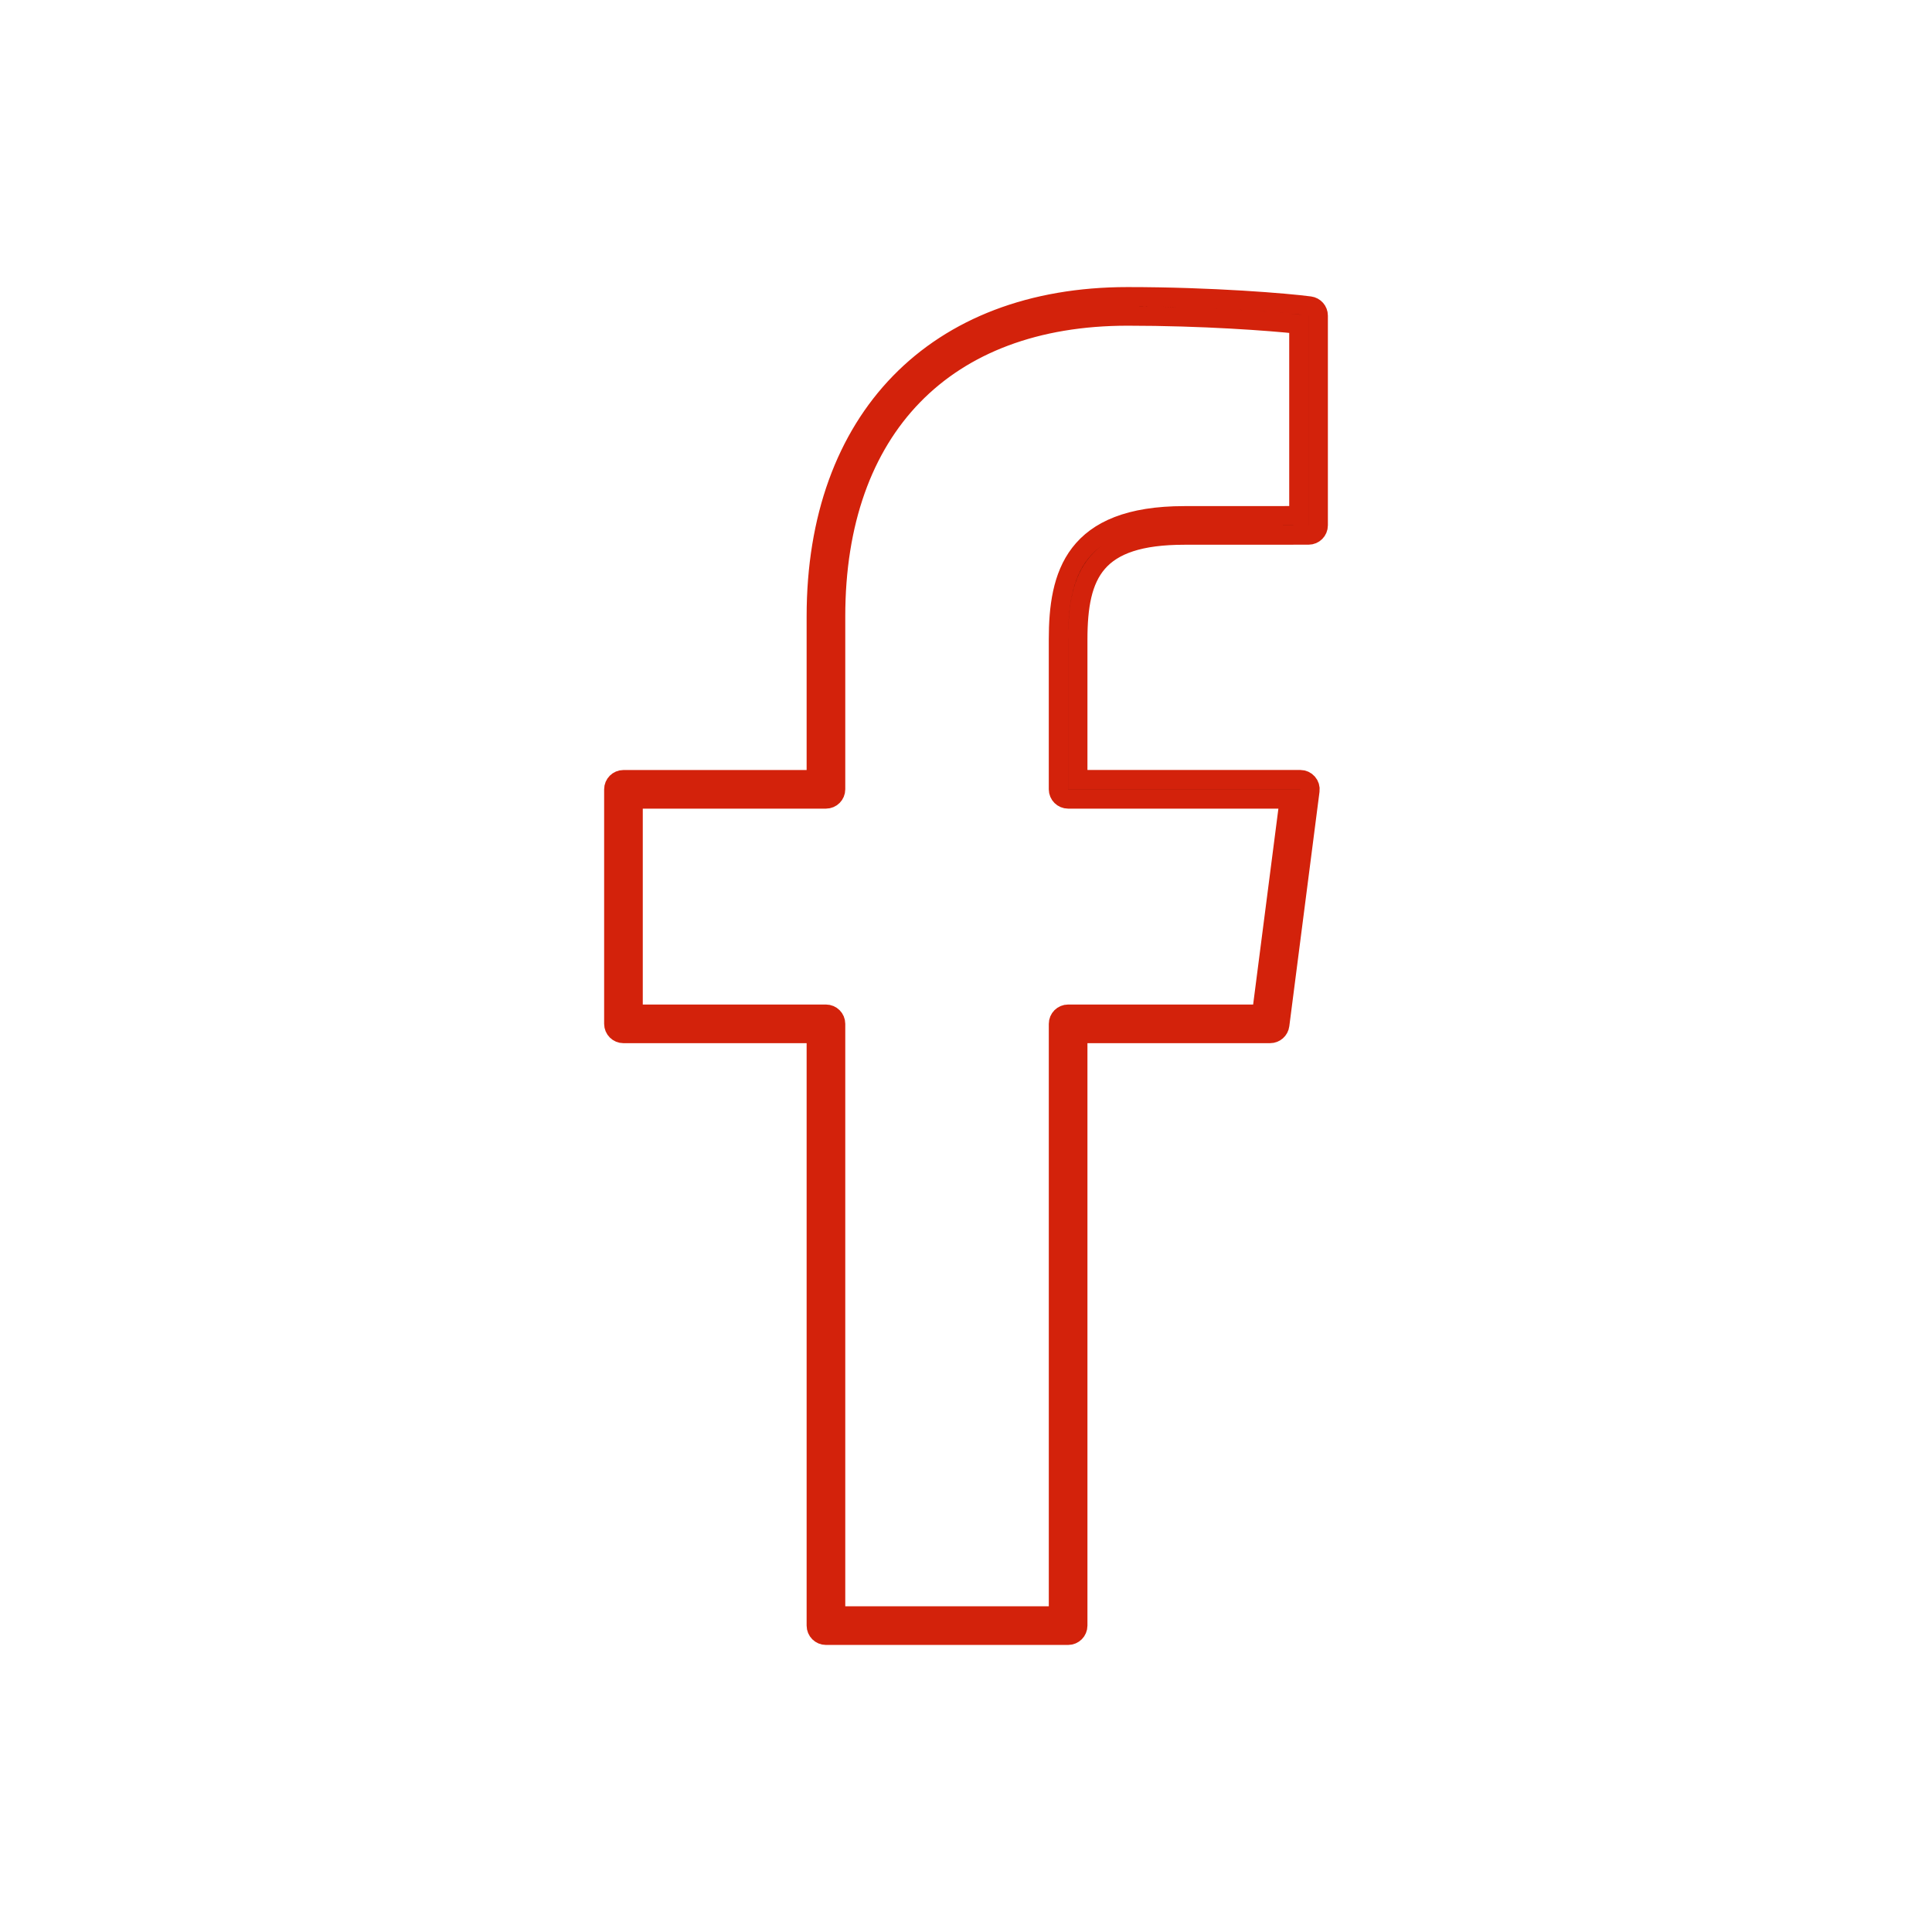 <svg xmlns:dc="http://purl.org/dc/elements/1.1/" xmlns:cc="http://creativecommons.org/ns#" xmlns:rdf="http://www.w3.org/1999/02/22-rdf-syntax-ns#" xmlns:svg="http://www.w3.org/2000/svg" xmlns="http://www.w3.org/2000/svg" xml:space="preserve" viewBox="0 0 100 100" version="1.1" id="Livello_1" enable-background="new 0 0 100 100">
<g><path style="stroke:rgba(211,34,11,1)" id="path2" d="m 61.303,27.696 6.428,-0.003 c 0.276,0 0.5,-0.224 0.5,-0.5 V 16.336 c 0,-0.251 -0.186,-0.463 -0.435,-0.496 -1.186,-0.157 -5.052,-0.481 -9.433,-0.481 -9.938,0 -16.112,6.34 -16.112,16.545 v 8.452 H 32.27 c -0.276,0 -0.5,0.224 -0.5,0.5 v 12.139 c 0,0.276 0.224,0.5 0.5,0.5 h 9.981 v 30.647 c 0,0.276 0.224,0.5 0.5,0.5 h 12.535 c 0.276,0 0.5,-0.224 0.5,-0.5 V 53.494 h 9.956 c 0.251,0 0.464,-0.187 0.496,-0.437 l 1.564,-12.139 c 0.019,-0.143 -0.025,-0.286 -0.121,-0.394 -0.095,-0.108 -0.231,-0.17 -0.375,-0.17 h -11.52 v -7.25 c 0,-3.424 0.902,-5.408 5.517,-5.408 z M 55.286,41.355 H 66.738 L 65.302,52.494 H 55.286 c -0.276,0 -0.5,0.224 -0.5,0.5 V 83.641 H 43.251 V 52.994 c 0,-0.276 -0.224,-0.5 -0.5,-0.5 H 32.77 V 41.355 h 9.981 c 0.276,0 0.5,-0.224 0.5,-0.5 v -8.952 c 0,-9.733 5.649,-15.545 15.112,-15.545 3.891,0 7.358,0.258 8.867,0.422 v 9.913 l -5.928,0.003 c -5.728,0 -6.517,3.08 -6.517,6.409 v 7.75 c 0.001,0.277 0.225,0.5 0.501,0.5 z" /></g></svg>
